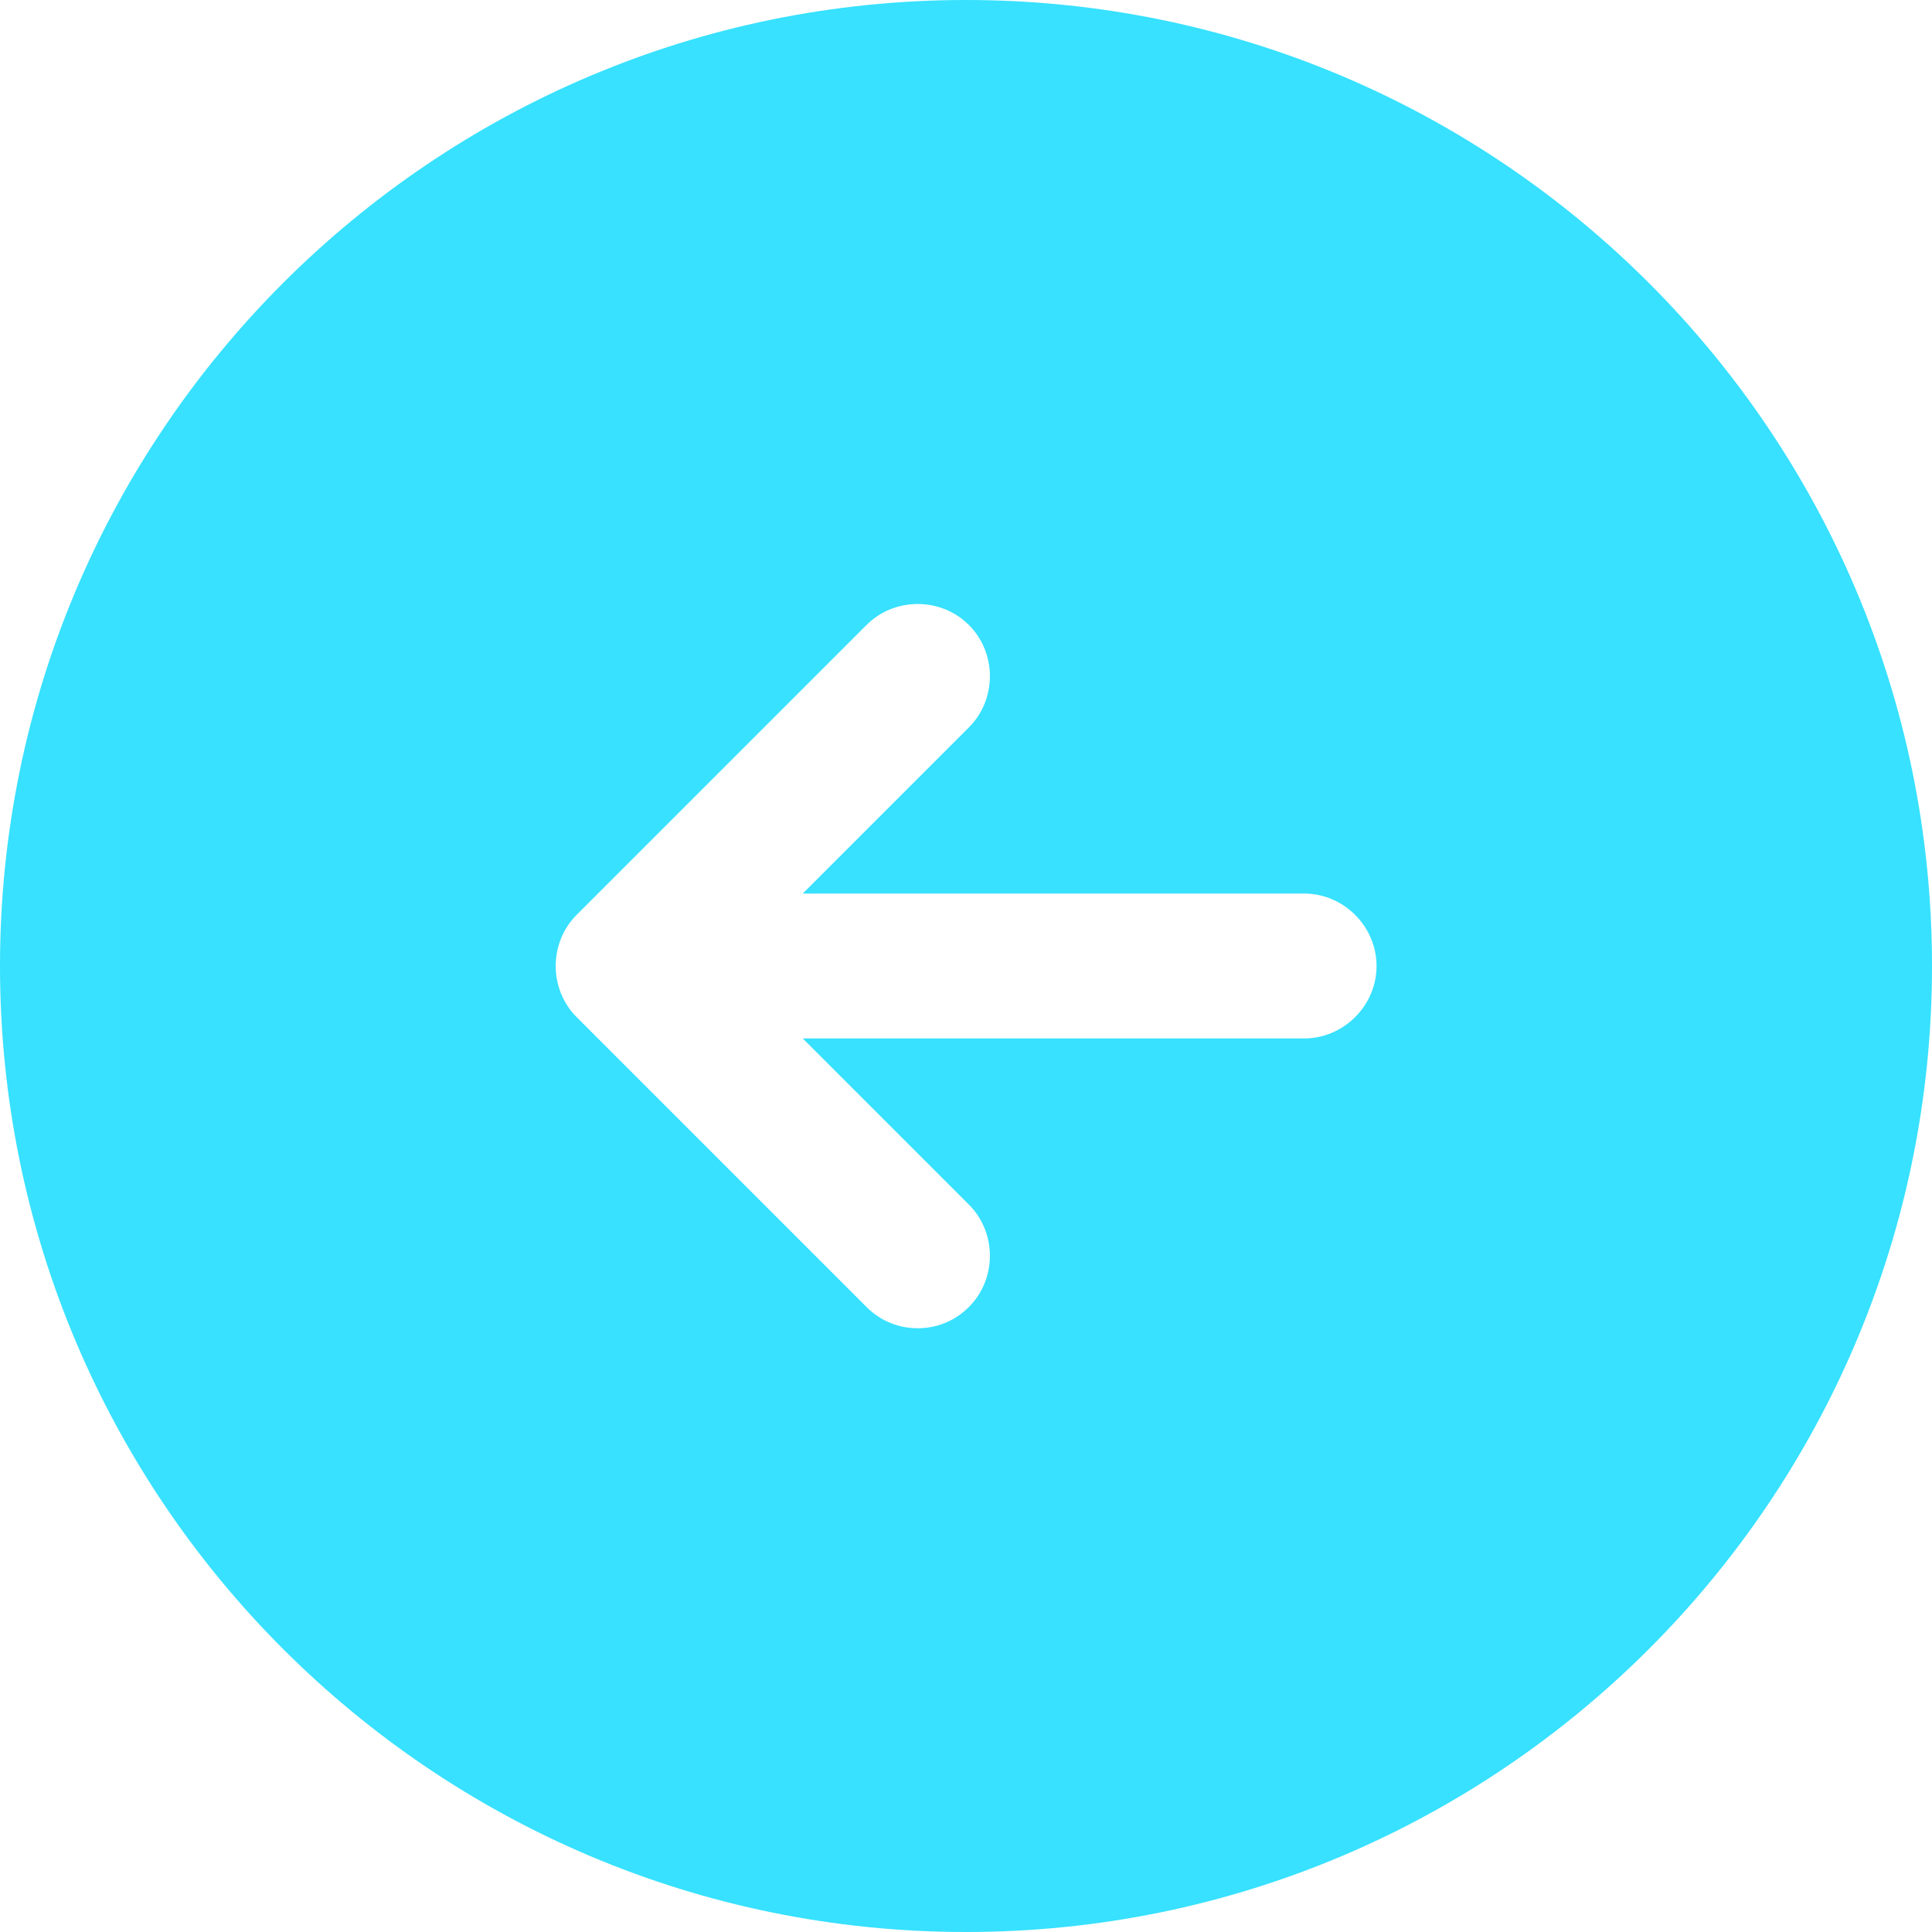 <svg xmlns="http://www.w3.org/2000/svg" width="20" height="20" viewBox="0 0 20 20" fill="none"><path d="M10 0C4.48 0 0 4.48 0 10C0 15.52 4.48 20 10 20C15.52 20 20 15.52 20 10C20 4.48 15.52 0 10 0ZM13.5 10.75H8.31L10.03 12.47C10.32 12.76 10.32 13.24 10.03 13.53C9.88 13.68 9.69 13.75 9.5 13.75C9.31 13.75 9.12 13.68 8.97 13.53L5.97 10.53C5.68 10.24 5.68 9.76 5.97 9.47L8.97 6.47C9.26 6.18 9.74 6.18 10.03 6.47C10.32 6.76 10.32 7.24 10.03 7.53L8.31 9.25H13.5C13.91 9.25 14.25 9.59 14.25 10C14.25 10.41 13.91 10.75 13.5 10.75Z" fill="#37E1FF"></path></svg>
